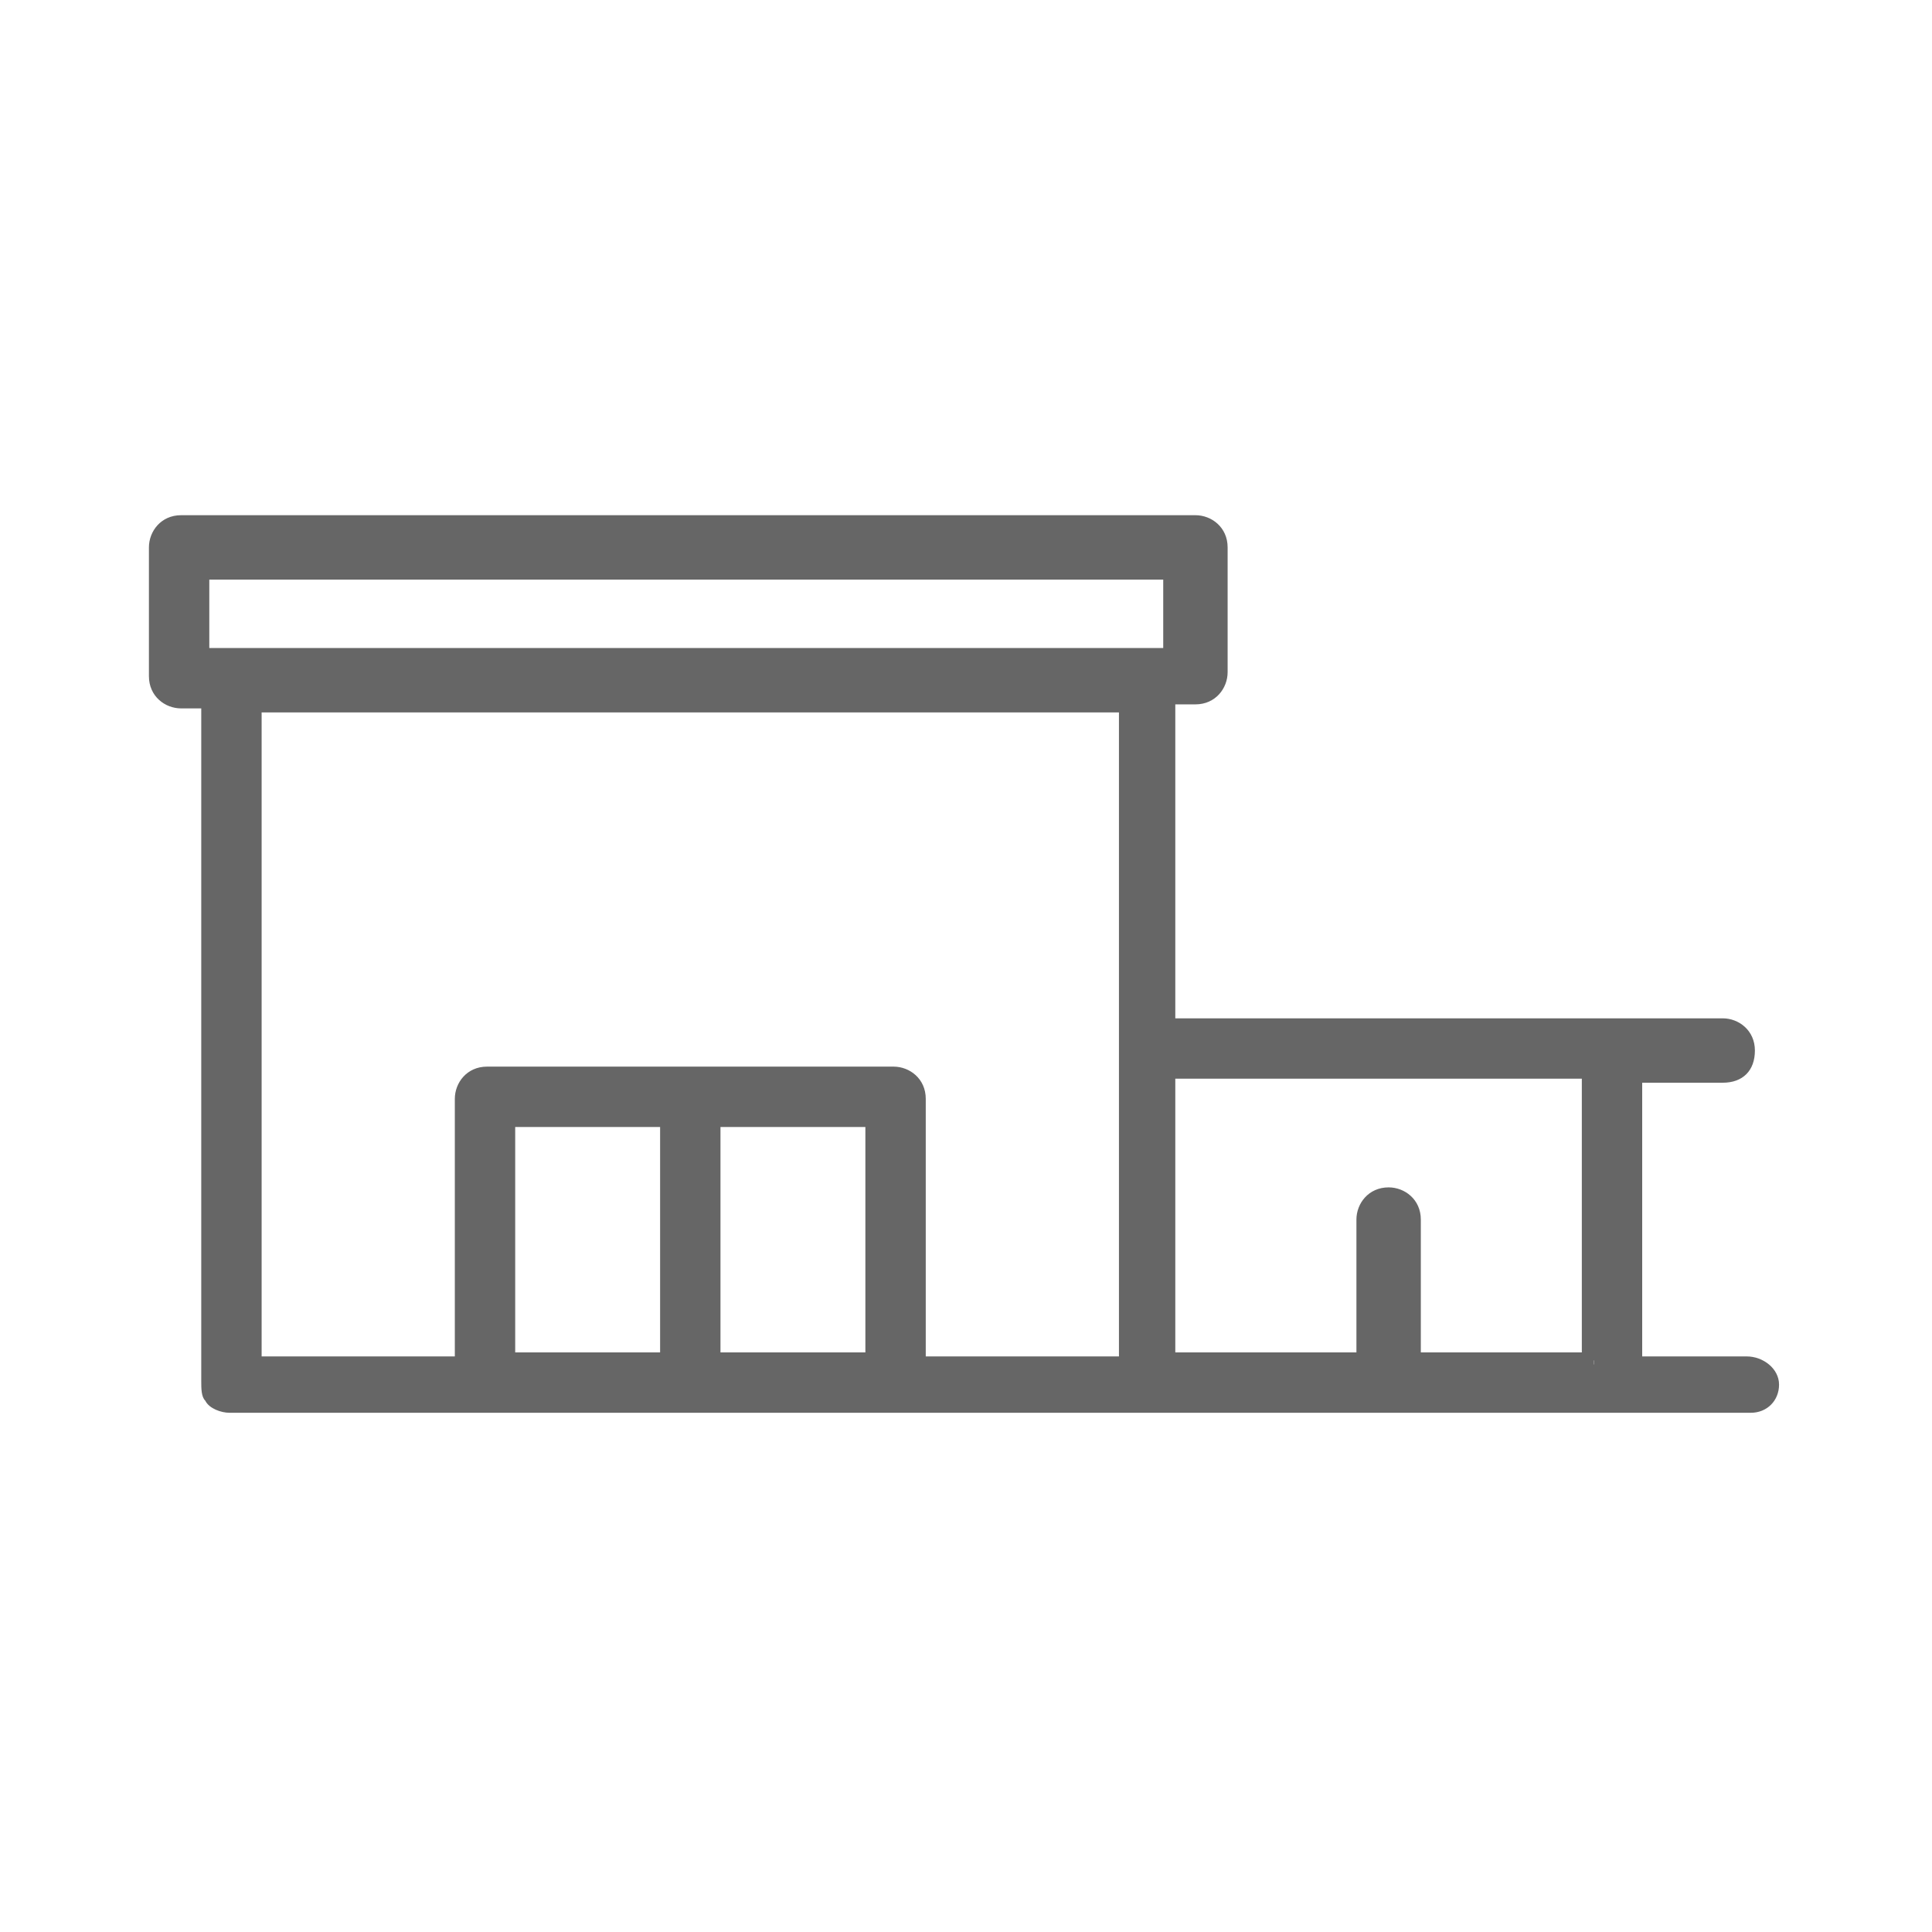 <?xml version="1.0" encoding="utf-8"?>
<!-- Generator: Adobe Illustrator 24.3.0, SVG Export Plug-In . SVG Version: 6.00 Build 0)  -->
<svg version="1.1" id="Warstwa_1" xmlns="http://www.w3.org/2000/svg" xmlns:xlink="http://www.w3.org/1999/xlink" x="0px" y="0px"
	 width="48px" height="48px" viewBox="0 0 48 48" style="enable-background:new 0 0 48 48;" xml:space="preserve">
<style type="text/css">
	.st0{fill:#FFFFFF;}
	.st1{fill:none;stroke:#707070;stroke-width:2;stroke-miterlimit:10;}
	.st2{fill:#182A44;}
	.st3{fill:#666666;}
	.st4{fill:#8E857B;}
	.st5{fill:#ACA5A1;}
	.st6{fill:none;}
	.st7{fill:none;stroke:#666666;stroke-width:2;stroke-miterlimit:10;}
	.st8{fill:#707070;}
</style>
<g>
	<g>
		<path class="st3" d="M43.5,33.9h-2.9v-7.3h2.2c0.3,0,0.5-0.2,0.5-0.5c0-0.3-0.2-0.5-0.5-0.5H29v-8.3h0.7c0.3,0,0.5-0.2,0.5-0.5
			v-3.1c0-0.3-0.2-0.5-0.5-0.5H4.5c-0.3,0-0.5,0.2-0.5,0.5v3.2c0,0.3,0.2,0.5,0.5,0.5h0.7v17c-0.1,0.2,0.2,0.5,0.5,0.5h37.7
			c0.3,0,0.5-0.2,0.5-0.5C44,34,43.8,33.9,43.5,33.9z M29.2,14.2v2.2H5v-2.2H29.2z M16.6,33.9h-4.1v-6.2h4.1V33.9z M21.7,33.9h-4.1
			v-6.2h4.1V33.9z M28,33.9h-5.3v-6.6c0-0.3-0.2-0.5-0.5-0.5H12.1c-0.3,0-0.5,0.2-0.5,0.5v6.7H6.2V17.4H28V33.9z M39.6,33.9H35v-3.6
			c0-0.3-0.2-0.5-0.5-0.5c-0.3,0-0.5,0.2-0.5,0.5v3.6h-5v-7.3h10.7L39.6,33.9L39.6,33.9z"/>
		<path class="st3" d="M43.5,35.1H5.7c-0.2,0-0.5-0.1-0.6-0.3C5,34.7,5,34.5,5,34.3l0-16.7H4.5c-0.4,0-0.8-0.3-0.8-0.8v-3.2
			c0-0.4,0.3-0.8,0.8-0.8h25.2c0.4,0,0.8,0.3,0.8,0.8v3.1c0,0.4-0.3,0.8-0.8,0.8h-0.5v7.8h13.6c0.4,0,0.8,0.3,0.8,0.8
			s-0.3,0.8-0.8,0.8h-2v6.8h2.6c0.4,0,0.8,0.3,0.8,0.7C44.2,34.8,43.9,35.1,43.5,35.1z M4.5,13.4c-0.1,0-0.3,0.1-0.3,0.3v3.2
			c0,0.1,0.1,0.3,0.3,0.3h1v17.3c0,0.1,0,0.1,0,0.1c0,0,0.1,0.1,0.2,0.1h37.7c0.1,0,0.3-0.1,0.3-0.3c0-0.2-0.2-0.2-0.3-0.2h-3.1
			v-7.8h2.5c0.1,0,0.3-0.1,0.3-0.3s-0.1-0.3-0.3-0.3H28.7v-8.8h1c0.1,0,0.3-0.1,0.3-0.3v-3.1c0-0.1-0.1-0.3-0.3-0.3H4.5z M11.8,34.2
			H6V17.1h22.3v17h-5.8v-6.9c0-0.1-0.1-0.3-0.3-0.3H12.1c-0.1,0-0.3,0.1-0.3,0.3V34.2z M6.5,33.7h4.8v-6.4c0-0.4,0.3-0.8,0.8-0.8
			h10.1c0.4,0,0.8,0.3,0.8,0.8v6.4h4.8v-16H6.5V33.7z M39.6,34.1h-4.9v-3.8c0-0.1-0.1-0.3-0.3-0.3c-0.1,0-0.3,0.1-0.3,0.3v3.8h-5.5
			v-7.8h11.2v7.5h-0.2V34.1z M35.2,33.6h4.1v-6.8H29.2v6.8h4.5v-3.3c0-0.4,0.3-0.8,0.8-0.8c0.4,0,0.8,0.3,0.8,0.8V33.6z M21.9,34.1
			h-4.6v-6.7h4.6V34.1z M17.9,33.6h3.6V28h-3.6V33.6z M16.9,34.1h-4.6v-6.7h4.6V34.1z M12.8,33.6h3.6V28h-3.6V33.6z M29.4,16.6H4.7
			v-2.7h24.7V16.6z M5.2,16.1h23.7v-1.7H5.2V16.1z"/>
	</g>
</g>
</svg>
